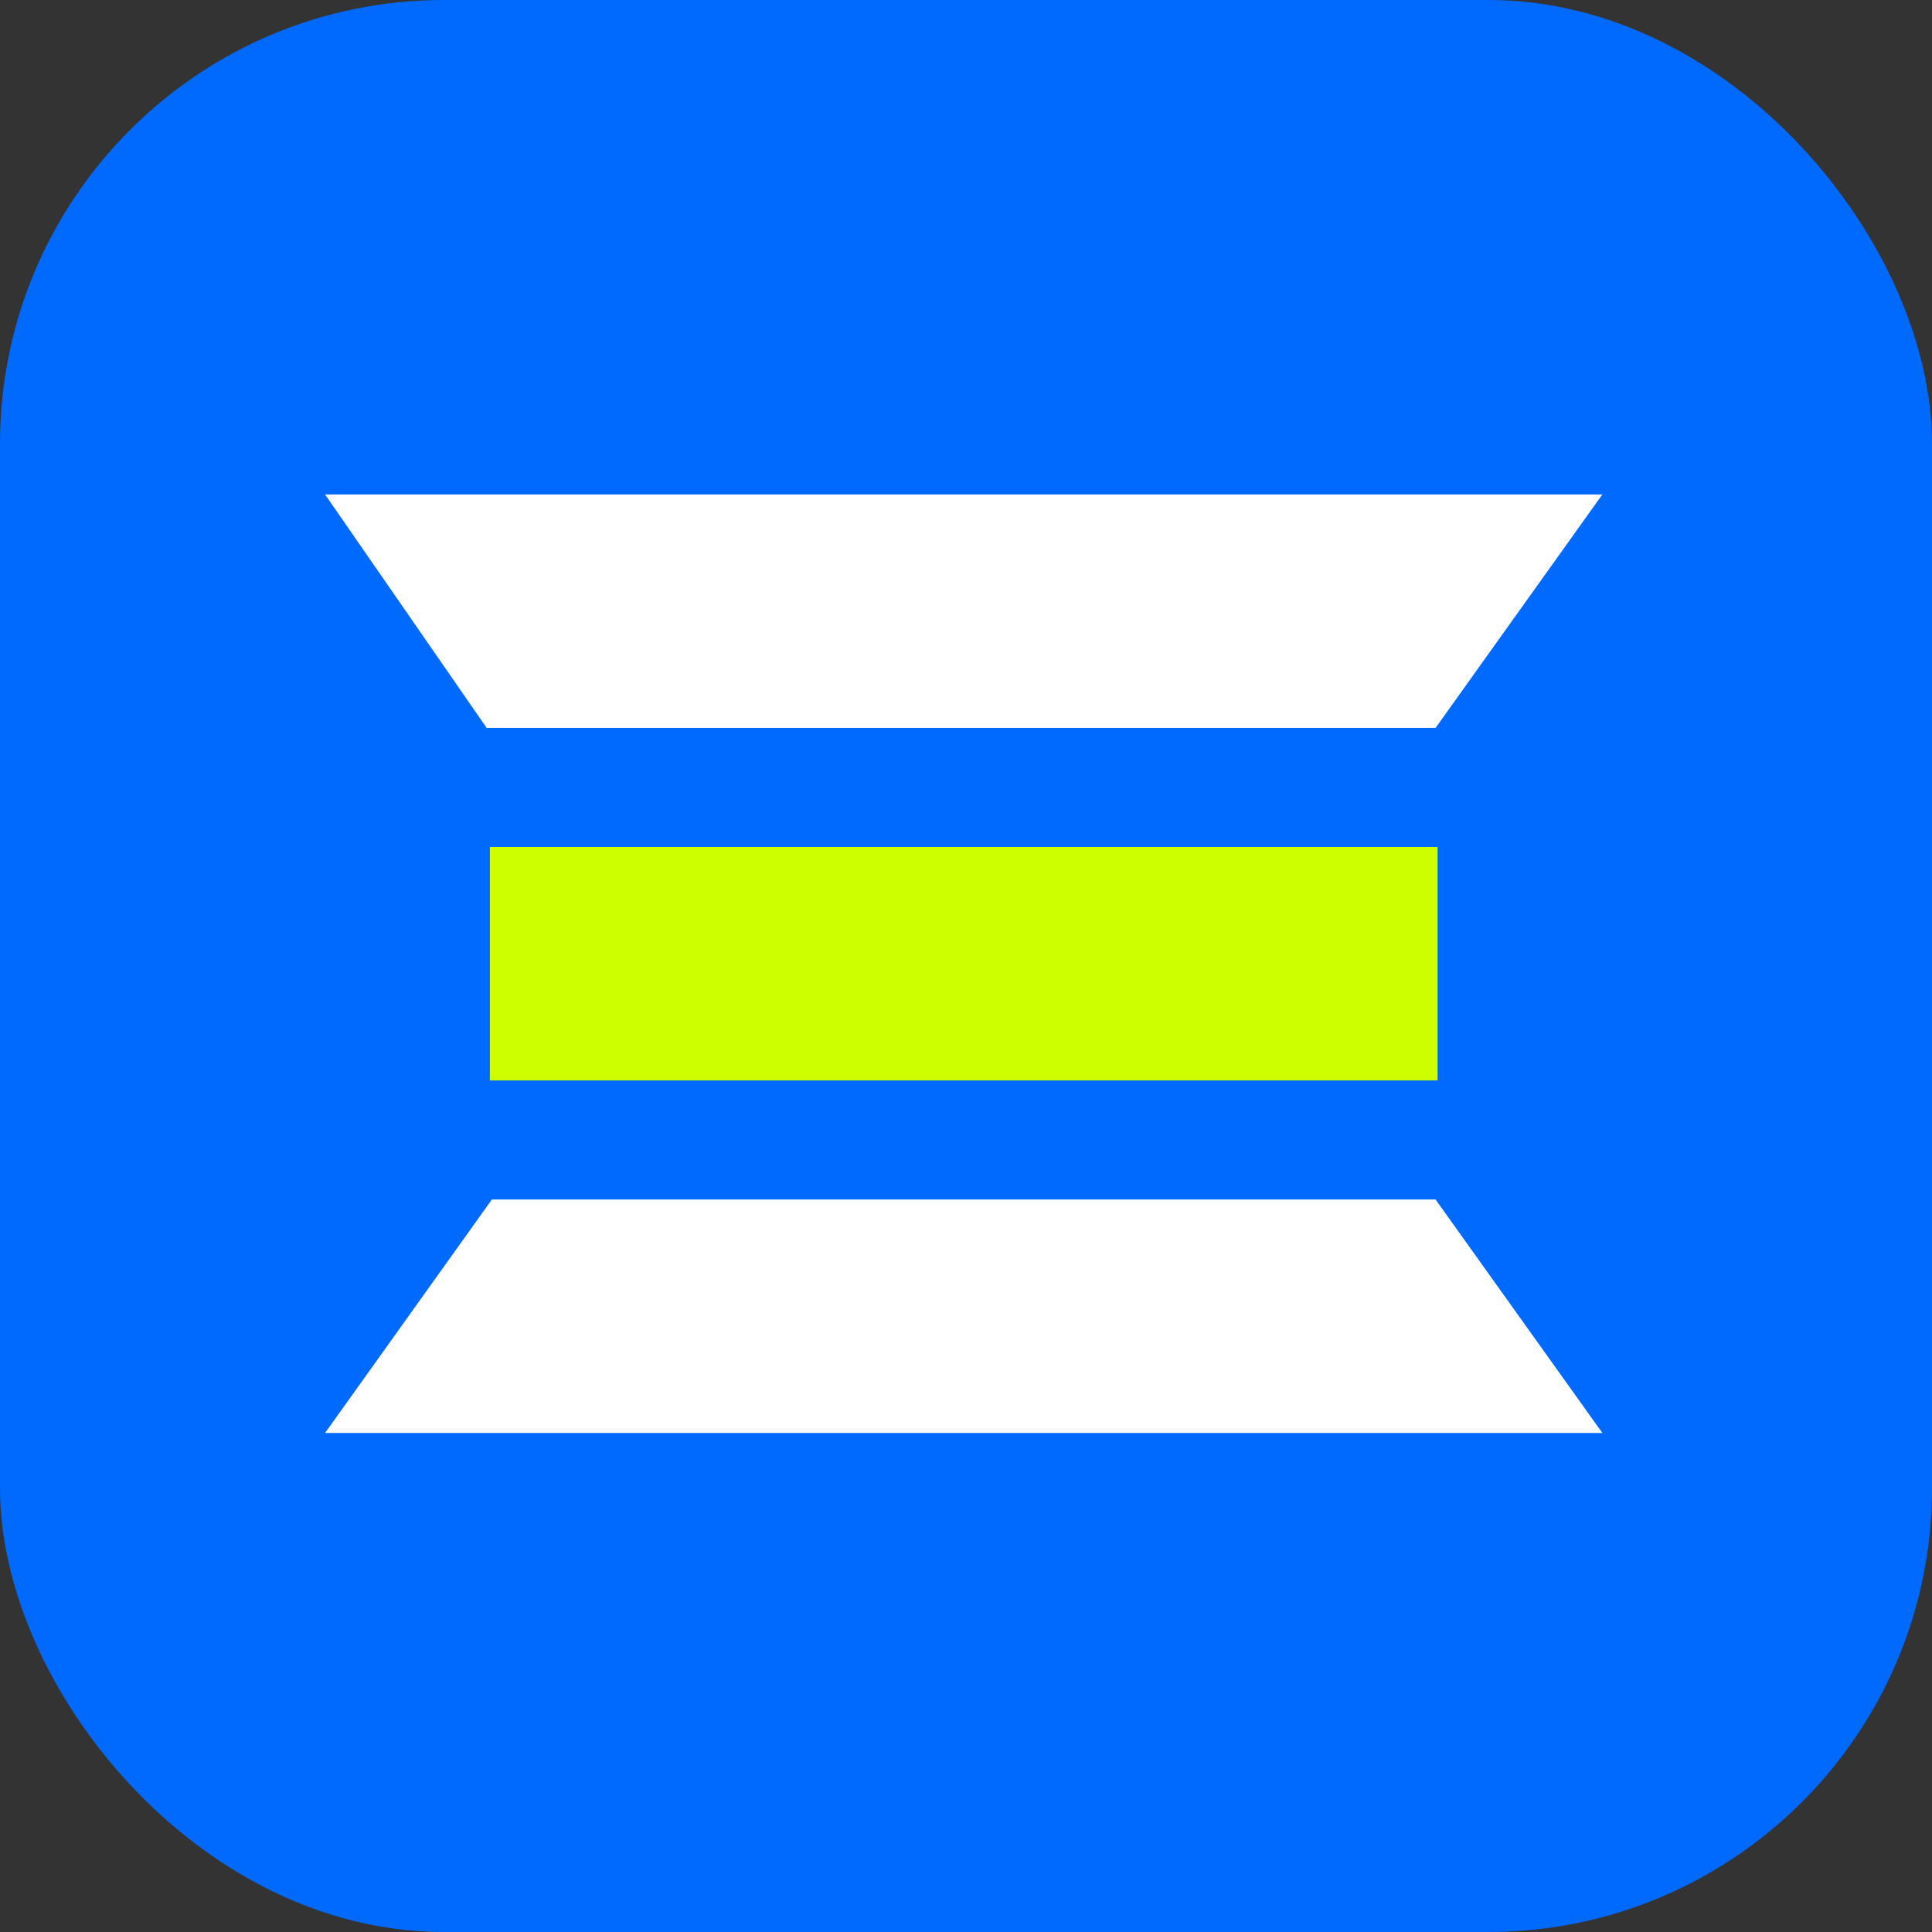 <svg width="74" height="74" viewBox="0 0 74 74" fill="none" xmlns="http://www.w3.org/2000/svg">
<rect x="0" y="0" width="74" height="74" fill="#333333" stroke="none"/>
<rect width="74" height="74" rx="17" fill="#006AFF"/>
<path d="M18.763 32.441H55.062V41.384H18.763V32.441Z" fill="#CDFF00"/>
<path d="M12.45 18.939H61.374L54.984 27.882H18.641L12.45 18.939Z" fill="white"/>
<path d="M61.374 54.886L12.45 54.886L18.84 45.943L54.984 45.943L61.374 54.886Z" fill="white"/>
</svg>
